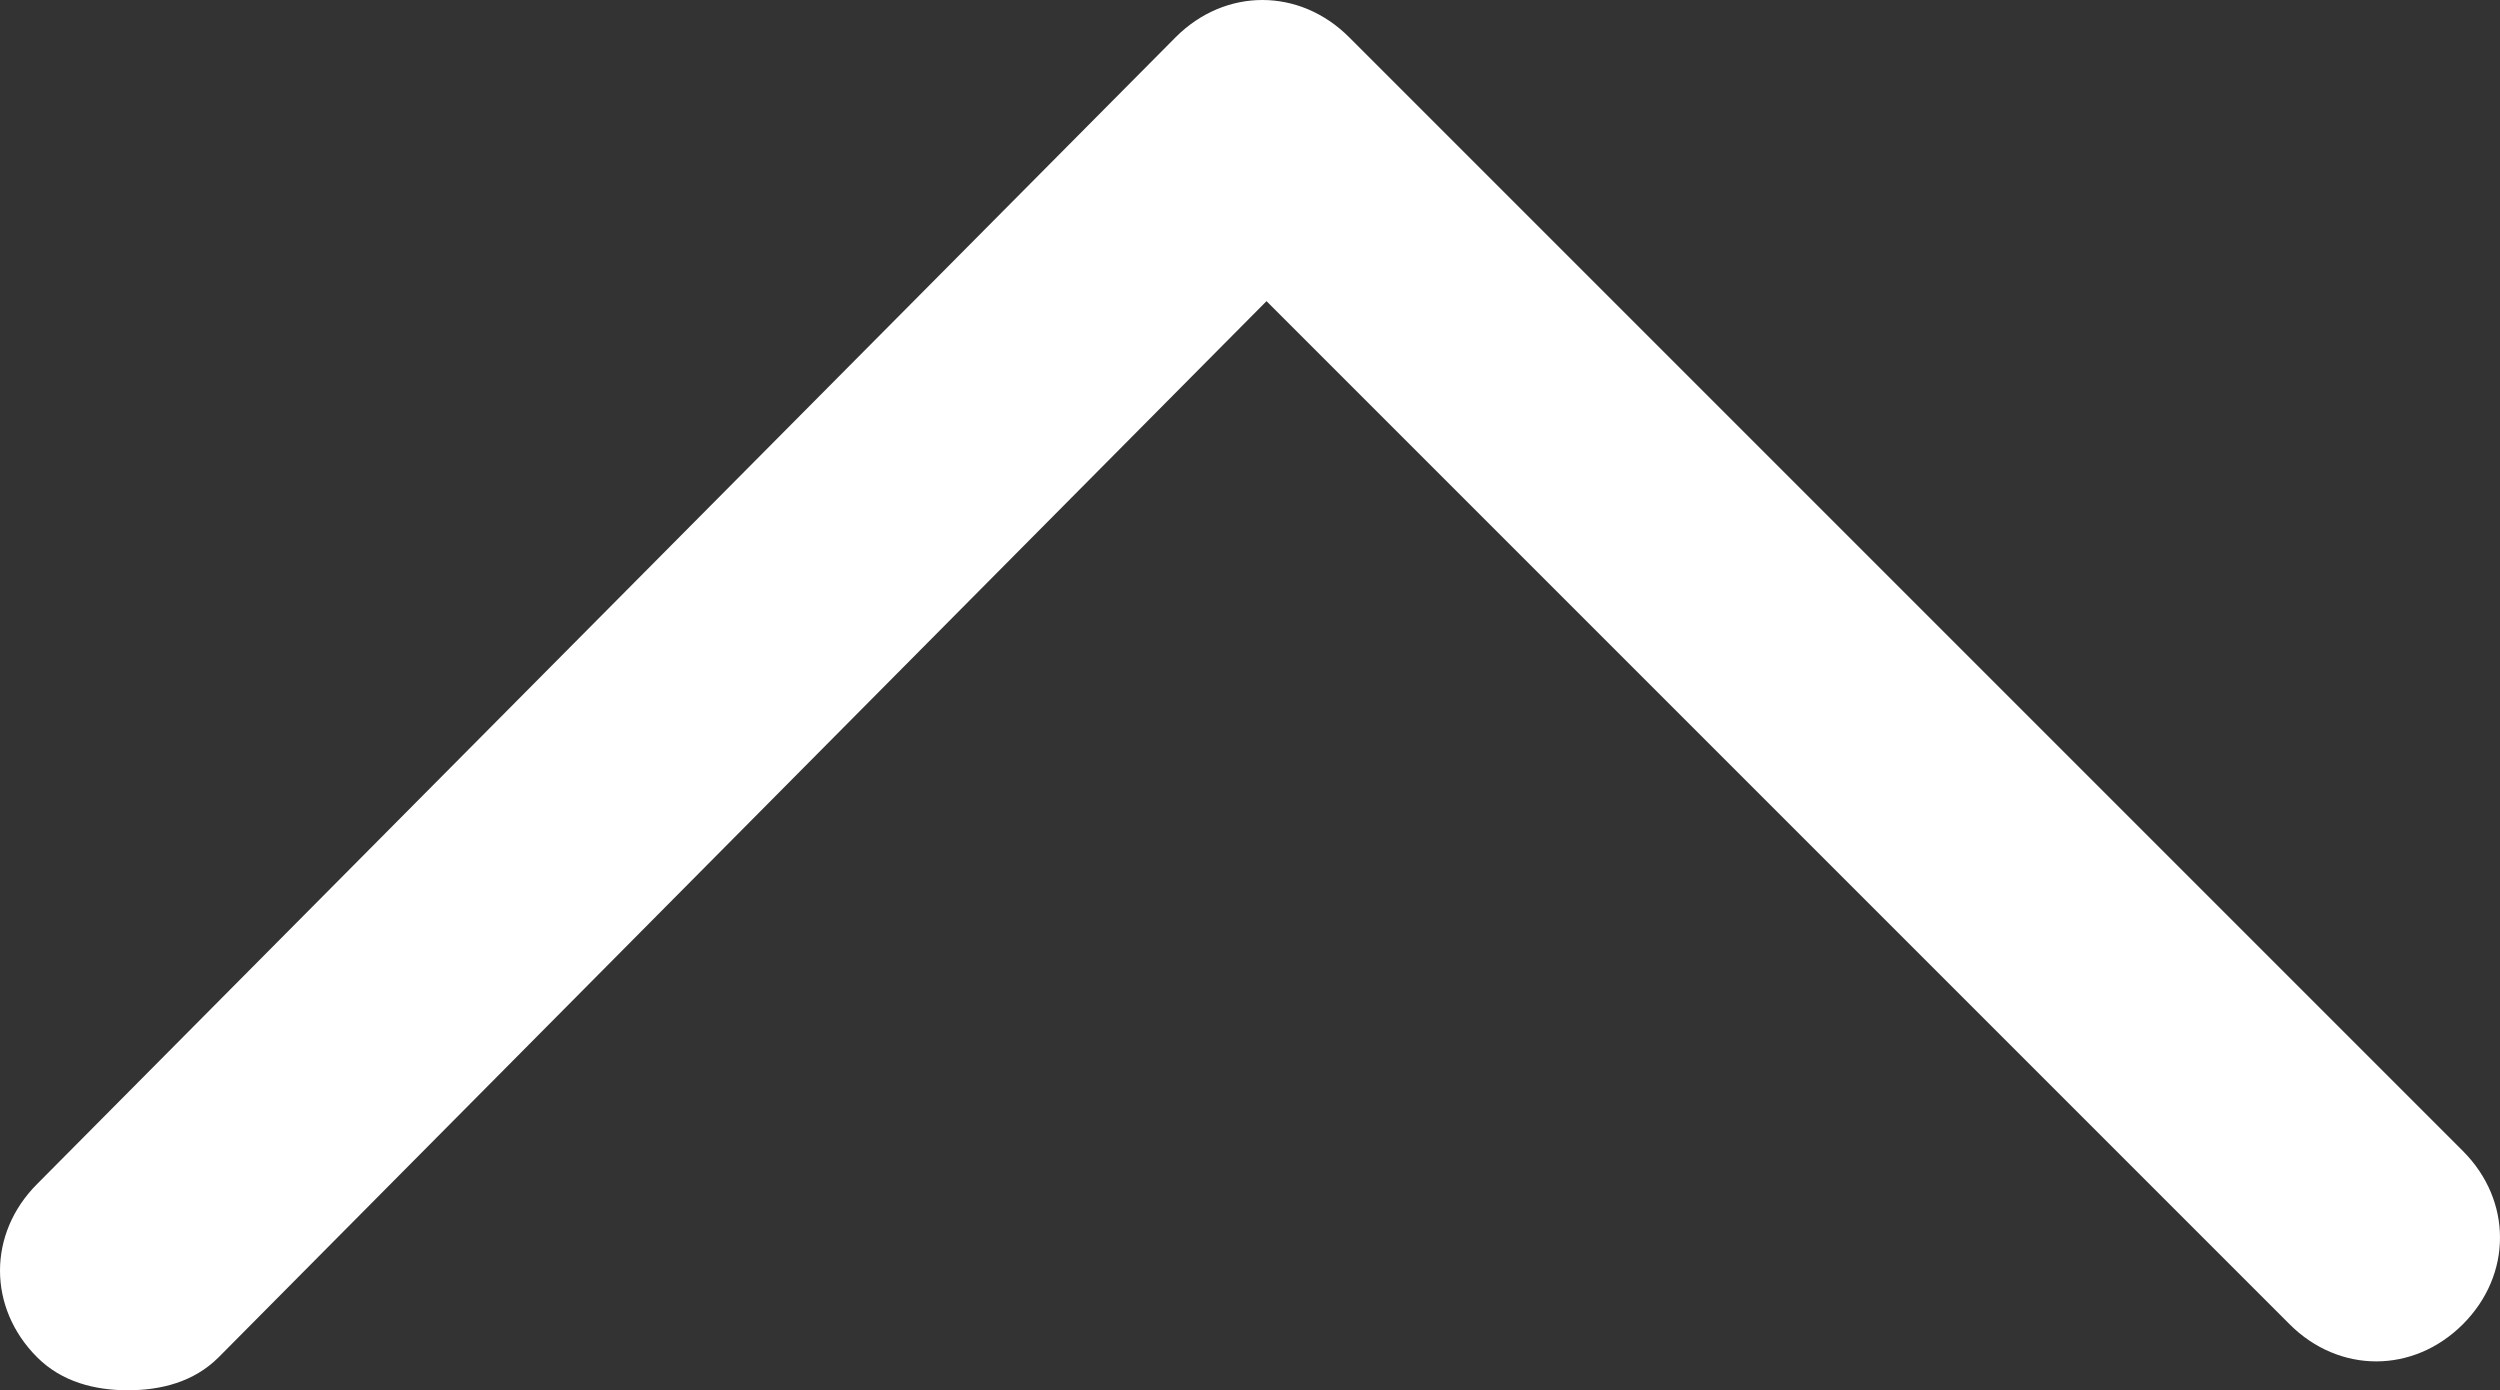 <?xml version="1.0" encoding="UTF-8"?><svg id="Layer_1" xmlns="http://www.w3.org/2000/svg" viewBox="0 0 30.3 16.85"><rect x="0" y="0" width="30.3" height="16.85" fill="#333333" stroke="none"/><path d="M1.55,16.85c-.4,0-.8-.1-1.1-.4-.6-.6-.6-1.5,0-2.1L14.25.45c.6-.6,1.5-.6,2.1,0l13.5,13.5c.6.6.6,1.5,0,2.1s-1.5.6-2.1,0L15.35,3.65,2.65,16.45c-.3.3-.7.4-1.1.4Z" fill="#fff"/></svg>
